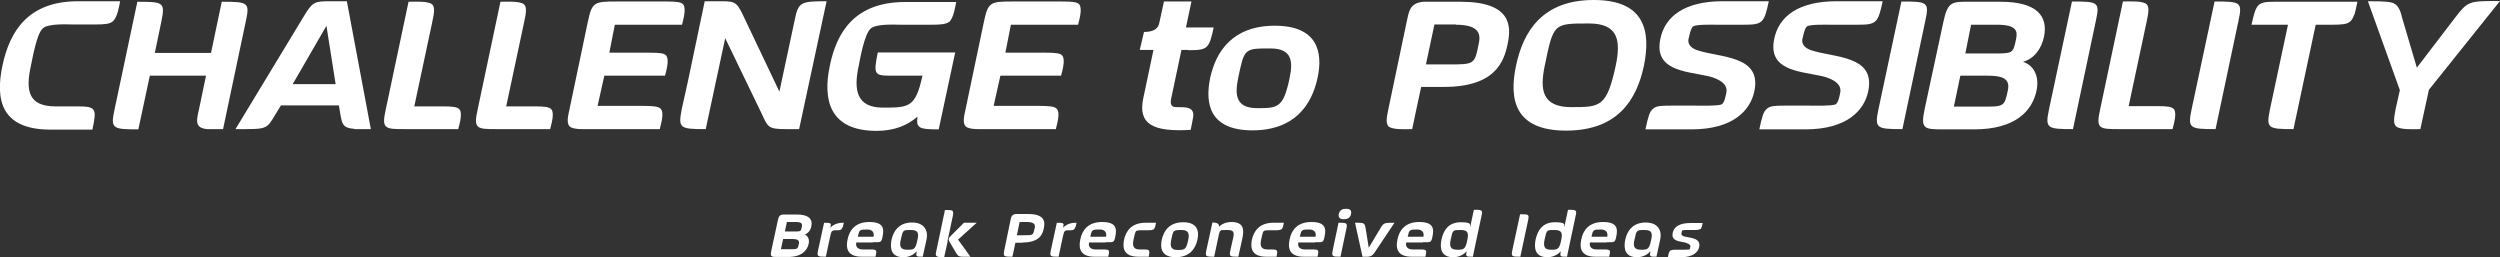 <?xml version="1.0" encoding="UTF-8"?>
<svg xmlns="http://www.w3.org/2000/svg" version="1.1" viewBox="0 0 1001.1 103">
  <rect x="0" y="0" width="1001.1" height="103" fill="#333333" stroke="none"/>
  <defs>
    <style>
      .cls-1 {
        fill: #fff;
      }
    </style>
  </defs>
  <!-- Generator: Adobe Illustrator 28.7.1, SVG Export Plug-In . SVG Version: 1.2.0 Build 142)  -->
  <g>
    <g id="_レイヤー_1" data-name="レイヤー_1">
      <g>
        <path class="cls-1" d="M45.1,8.6c-1.2,1-3.2,1.2-7.1,1.2h-8.8c-2.2,0-9.9-.5-12.1,1.6-2.5,2.3-4.1,12.2-4.7,14.8-2.2,9.9-1.2,16.4,9.8,16.4h8.2c8,0,8.5.5,6.6,9.3h-16.8C.3,51.9-1.9,39.8,1,26.2,3.9,12.5,11.3.5,31.2.5h16.9c-.4,1.9-1,6.5-3,8.1Z"/>
        <path class="cls-1" d="M89.3,51.7c-3.5,0-5.2,0-6.4,0-5.1-.5-4.2-3.6-3.2-8l2.8-13.4h-22.5l-4.6,21.5c-10.5,0-11.2-.3-9.5-8.1L55,.7c10.5,0,11.2.2,9.6,8l-2.6,12.5h22.5L88.8.7c10.6,0,11.3.2,9.6,8l-9.1,43.1Z"/>
        <path class="cls-1" d="M142,51.6c-4.8-.3-5-2-5.7-5.8l-.6-3.6h-23.2l-2.2,3.6c-3.7,6.2-3.3,5.9-16,5.9L121.5,6.8c3.6-6,4.2-6.3,10.7-6.3h6.7l9.6,51.2c-4.1,0-5.2,0-6.7,0ZM130.8,10.2l-13.6,23.5h17.2l-3.7-23.5Z"/>
        <path class="cls-1" d="M183.5,51.7h-21.3c-8.1,0-9.5,0-7.7-8L163.6.7c2.2,0,7.9-.4,9.5,1.1,1,1,.9,3,0,7l-7.2,33.8h11.4c4,0,5.8.2,6.7,1.2,1.3,1.5,0,6-.5,7.9Z"/>
        <path class="cls-1" d="M220.3,51.7h-21.3c-8.1,0-9.5,0-7.7-8L200.4.7c2.2,0,7.9-.4,9.5,1.1,1,1,.9,3,0,7l-7.2,33.8h11.4c4,0,5.8.2,6.7,1.2,1.3,1.5,0,6-.5,7.9Z"/>
        <path class="cls-1" d="M273.1,9.9h-26.9l-2.2,11.2h16c4.1,0,6.1.2,6.8,1.2,1.3,1.6,0,6.1-.5,8h-24.3l-2.7,12.1h17.9c4.4,0,6.5.2,7.4,1.2,1.5,1.7,0,6.2-.4,8.1h-28c-2.1,0-6.7.3-8.1-1.1-1.5-1.5-.4-5,0-7.1l7.3-34.8c1.7-7.9,2.5-8.1,11.7-8.1h19.6c4.1,0,6.1.2,6.9,1.2,1.3,1.6,0,6.2-.5,8.1Z"/>
        <path class="cls-1" d="M320.2,51.7h-5.5c-7.1,0-7.2-.8-9.6-6l-14.7-30.4-7.8,36.4c-10.4,0-11.1-.3-9.6-8l2.4-10.8L282.2.5h5.3c6.4,0,7.3-.2,10,5.5l14.6,30.7,6.2-29c1.4-6.9,2.5-7.2,12.7-7.2l-11,51.2Z"/>
        <path class="cls-1" d="M380.1,8.7c-1.2,1-3.2,1.2-7.2,1.2h-12.2c-2.2,0-9.9-.5-12.1,1.6-2.5,2.3-4.2,12.1-4.7,14.7-2.2,9.9-.9,16.9,9.7,16.9s13-.2,15.8-12.8h-13.1c-6.3,0-6.5-.8-4.8-9.3h31l-6.6,30.8c-7.8,0-9.1-.4-8.5-5.1-4,3.5-9.3,5.7-16.4,5.7-18.9,0-21.6-12.5-18.7-26.1,2.8-13.7,10.2-25.5,30.2-25.5h20.4c-.4,1.7-.9,6.3-2.9,8.1Z"/>
        <path class="cls-1" d="M431.7,9.9h-26.9l-2.2,11.2h16c4.1,0,6.1.2,6.8,1.2,1.3,1.6,0,6.1-.5,8h-24.3l-2.7,12.1h17.9c4.4,0,6.5.2,7.4,1.2,1.5,1.7,0,6.2-.4,8.1h-28c-2.1,0-6.7.3-8.1-1.1-1.5-1.5-.4-5,0-7.1l7.3-34.8c1.7-7.9,2.5-8.1,11.7-8.1h19.6c4.1,0,6.1.2,6.9,1.2,1.3,1.6,0,6.2-.5,8.1Z"/>
        <path class="cls-1" d="M475.8,20h-2.7l-4.1,19.4c-.5,2.3,0,3.5,2,3.5,3.8,0,7.3-.2,6.8,3.9-.2,1-.4,2.4-1,5.2-15,.9-21.2-2.2-19-12.6l4.1-19.4h-5.5l1.7-7.2q5.4,0,6.1-3.5l1.9-8.7h11l-2.2,10.4h11.1c-1.8,8.5-2.4,9.1-10.1,9.1Z"/>
        <path class="cls-1" d="M501.6,52.2c-17,0-19.2-10.3-17-21,2.3-10.6,9-20.9,25.9-20.9s19.4,10.3,17.1,20.9c-2.3,10.8-9.2,21-26.1,21ZM508.7,19.4c-10.5,0-10.4,0-12.9,11.9-1.5,7.2-.6,12,7.6,12s10.5,0,13-12c1.5-7,.8-11.9-7.7-11.9Z"/>
        <path class="cls-1" d="M578.1,34.8h-9l-1.9,8.8-1.7,8.1c-2.2,0-7.8.4-9.5-1.1-1-1.1-.9-3,0-7.1l7.3-34.8c.9-4.1,1.2-7.5,6.7-8,1.2,0,2.8,0,5.2,0h9.6c20.4,0,20.5,9.6,18.9,17-1.5,7.1-5,17.1-25.5,17.1ZM583,9.8h-8.6l-3.4,16h8.9c10.5,0,10.6,0,12.2-8.1.8-3.5.9-7.8-9.1-7.8Z"/>
        <path class="cls-1" d="M627.1,52.3c-20.6,0-22.9-12.5-20-26.1,2.9-13.7,10.6-26.2,31.1-26.2s22.9,12.5,20.1,26.3c-2.9,13.6-10.4,26-31.2,26ZM636.2,9.4c-14.2,0-14.1,0-17.6,16.8-2.1,9.9-1,16.7,10.6,16.7s14.2,0,17.8-16.6c2.1-10,1.1-16.9-10.7-16.9Z"/>
        <path class="cls-1" d="M698.4,9.9h-10.8c-1.4,0-8-.2-9.5.6-1.2.7-1.7,4.5-2,5.3-.2,1.6.6,3.3,3.5,4.3,9.3,3.1,26,2,22.9,16.5-1.6,7.6-8.5,15.2-25.1,15.2h-18.5c1.1-5.2,1.7-7.2,3-8.2,1.2-1.2,3.2-1.3,7.2-1.3h10c1.7,0,8.7.2,10.3-.5,1.2-.6,1.7-3.8,1.9-4.7.9-4.3-5-6.2-8.2-6.8-8.6-1.8-20.6-2.3-18.3-14.4,1.8-9.6,10.1-15.4,25-15.4h18.5c-1.9,8.8-2.5,9.4-10.1,9.4Z"/>
        <path class="cls-1" d="M744,9.9h-10.8c-1.4,0-8-.2-9.5.6-1.2.7-1.7,4.5-2,5.3-.2,1.6.6,3.3,3.5,4.3,9.3,3.1,26,2,22.9,16.5-1.6,7.6-8.5,15.2-25.1,15.2h-18.5c1.1-5.2,1.7-7.2,3-8.2,1.2-1.2,3.2-1.3,7.2-1.3h10c1.7,0,8.7.2,10.3-.5,1.2-.6,1.7-3.8,1.9-4.7.9-4.3-5-6.2-8.2-6.8-8.6-1.8-20.6-2.3-18.3-14.4,1.8-9.6,10.1-15.4,25-15.4h18.5c-1.9,8.8-2.5,9.4-10.1,9.4Z"/>
        <path class="cls-1" d="M761.8,51.7c-10.4,0-11.2-.3-9.6-7.9l9.2-43.2c10.4,0,11.2.2,9.6,7.6l-9.2,43.5Z"/>
        <path class="cls-1" d="M810,24.7c5,1.7,6.6,6.5,5.5,11.6-1.7,8.2-8.6,15.5-24.9,15.5h-12c-8.1,0-9.6,0-7.9-8.1l1.8-8.4,5.7-26.5c1.8-8.6,3.7-8.1,11.3-8.1h11.6c14.5,0,19.1,5.7,17.4,14-1,4.6-3.7,8.8-8.6,10.1ZM795.7,30.3h-10.7l-2.6,12.4h10.5c9.6,0,9.7.2,11.1-6.4,1.2-5.2-2.8-6-8.3-6ZM799.6,9.9h-10.3l-2.3,11.5h10.7c8.3,0,8.4.2,9.6-5.7.7-3.2.3-5.8-7.6-5.8Z"/>
        <path class="cls-1" d="M830.1,51.7c-10.4,0-11.2-.3-9.6-7.9l9.2-43.2c10.4,0,11.2.2,9.6,7.6l-9.2,43.5Z"/>
        <path class="cls-1" d="M870,51.7h-21.3c-8.1,0-9.5,0-7.7-8l9.1-43.1c2.2,0,7.9-.4,9.5,1.1,1,1,.9,3,0,7l-7.2,33.8h11.4c4,0,5.8.2,6.7,1.2,1.3,1.5,0,6-.5,7.9Z"/>
        <path class="cls-1" d="M887.2,51.7c-10.4,0-11.2-.3-9.6-7.9l9.2-43.2c10.4,0,11.2.2,9.6,7.6l-9.2,43.5Z"/>
        <path class="cls-1" d="M942.7,5.9c-.4,1.1-.8,2.1-1.7,2.8-1.2,1-3.2,1.2-7.2,1.2h-6.5l-8.9,41.8c-10.3,0-11-.3-9.4-8l7.2-33.8h-14.6c1.9-8.6,2.4-9.2,9.6-9.2h32.8c-.6,3-.9,4.2-1.2,5.2Z"/>
        <path class="cls-1" d="M972.6,36.1l-3.4,15.6c-2.1,0-8.1.4-9.7-1.1-1.1-1-1-2.9-.2-6.9l1.7-7.6L948.2.5c7.2,0,9,.2,10.5.9,2,1,2.7,3.7,3.2,5.7l5.9,20,15.3-20c5.2-6.7,5.4-6.7,18-6.7l-28.5,35.6Z"/>
        <path class="cls-1" d="M322,93.8c1.7.6,2.2,2.2,1.8,3.9-.6,2.7-2.9,5.2-8.3,5.2h-4c-2.7,0-3.2,0-2.6-2.7l.6-2.8,1.9-8.8c.6-2.9,1.2-2.7,3.8-2.7h3.9c4.8,0,6.4,1.9,5.8,4.7-.3,1.5-1.2,2.9-2.9,3.4ZM317.2,95.7h-3.6l-.9,4.1h3.5c3.2,0,3.2,0,3.7-2.1.4-1.7-.9-2-2.8-2ZM318.5,88.9h-3.4l-.8,3.8h3.6c2.8,0,2.8,0,3.2-1.9.2-1.1.1-1.9-2.5-1.9Z"/>
        <path class="cls-1" d="M337.4,90.9c-.4,1.4-1.2,1.3-2.5,1.3s-1.9.1-2.2,1.4c-.1.5-.3,1.1-.4,1.7l-1.6,7.5c-3.4,0-3.6-.1-3.1-2.6l2.4-11c2.9,0,2.9.1,2.5,2,1-1.1,2.8-2.1,5.4-2-.2,1-.3,1.4-.4,1.7Z"/>
        <path class="cls-1" d="M349.6,97.1h-6.7c-.4,1.7.6,2.8,2.7,2.8h3c2.5,0,2.6.2,2,2.9h-5.5c-5.7,0-6.5-3.3-5.7-6.9.7-3.6,3-7,8.7-7s6,2.6,5.3,5.9c-.5,2.4-.7,2.2-3.8,2.2ZM347.3,91.9c-3.1,0-3.2.1-3.8,2.9h6.3c.4-1.8-.6-2.9-2.5-2.9Z"/>
        <path class="cls-1" d="M369.6,102.8c-2.8,0-2.9,0-2.5-2.2-1,1.2-2.9,2.4-5.3,2.4-4.9,0-5.5-3.4-4.8-7,.8-3.7,3.2-6.9,8.2-6.9s6.6,3.3,5.8,6.9l-1.5,6.8ZM364.9,92.1c-3.4,0-3.3-.1-4.2,3.9-.6,2.5-.2,4,2.5,4s3.4,0,4.2-4c.6-2.7.2-3.9-2.6-3.9Z"/>
        <path class="cls-1" d="M379.5,96.6l-1.4,6.3c-1.1,0-1.7,0-2.1,0-1.7-.2-1.3-1.3-1-2.7l3.4-16.1c3.4,0,3.6,0,3.1,2.6l-2.1,9.9ZM383.6,95.9l5,6.9h-2.8c-1.5,0-2.1-.1-2.8-1.3l-2.8-4.7c-.5-.9-.4-1.5.6-2.4l5.2-5.2h5.1l-7.4,6.7Z"/>
        <path class="cls-1" d="M409.6,97.2h-3l-.6,2.9-.6,2.7c-.7,0-2.6.1-3.2-.4-.3-.4-.3-1,0-2.4l2.4-11.6c.3-1.4.4-2.5,2.2-2.7.4,0,.9,0,1.7,0h3.2c6.8,0,6.8,3.2,6.3,5.7-.5,2.4-1.7,5.7-8.5,5.7ZM411.2,88.9h-2.9l-1.1,5.3h3c3.5,0,3.5,0,4.1-2.7.3-1.2.3-2.6-3-2.6Z"/>
        <path class="cls-1" d="M430.6,90.9c-.4,1.4-1.2,1.3-2.5,1.3s-1.9.1-2.2,1.4c-.1.5-.3,1.1-.4,1.7l-1.6,7.5c-3.4,0-3.6-.1-3.1-2.6l2.4-11c2.9,0,2.9.1,2.5,2,1-1.1,2.8-2.1,5.4-2-.2,1-.3,1.4-.4,1.7Z"/>
        <path class="cls-1" d="M442.8,97.1h-6.7c-.4,1.7.6,2.8,2.7,2.8h3c2.5,0,2.6.2,2,2.9h-5.5c-5.7,0-6.5-3.3-5.7-6.9.7-3.6,3-7,8.7-7s6,2.6,5.3,5.9c-.5,2.4-.7,2.2-3.8,2.2ZM440.4,91.9c-3.1,0-3.2.1-3.8,2.9h6.3c.4-1.8-.6-2.9-2.5-2.9Z"/>
        <path class="cls-1" d="M462,91.8c-.4.3-1,.4-2.2.4h-1.7c-.5,0-2.5-.1-3.1.3-.6.5-.9,2.9-1.1,3.5-.5,2.4-.1,3.9,2.5,3.9h1.5c2.5,0,2.6.2,2.1,2.9h-4.1c-5.7,0-6.5-3.2-5.8-6.8.8-3.5,3-6.8,8.6-6.8h4.2c-.1.6-.3,2.1-.9,2.6Z"/>
        <path class="cls-1" d="M470.9,103c-5.7,0-6.4-3.4-5.7-7,.8-3.5,3-7,8.6-7s6.5,3.4,5.7,7c-.8,3.6-3.1,7-8.7,7ZM473.3,92.1c-3.5,0-3.5,0-4.3,4-.5,2.4-.2,4,2.5,4s3.5,0,4.3-4c.5-2.3.3-4-2.6-4Z"/>
        <path class="cls-1" d="M495.8,102.8c-3.4,0-3.6-.1-3.1-2.6l1.1-4.9c.5-2.2.3-3.2-2.2-3.2s-2.4,0-2.9.3c-.5.5-.8,2.4-.9,2.9l-1.6,7.5c-.7,0-2.5.1-3.1-.4-.3-.3-.3-1,0-2.3l2.4-11q2.9,0,2.6,1.7c1.1-1,2.7-1.9,5-1.9,4.8,0,5.2,2.8,4.4,6.5l-1.6,7.3Z"/>
        <path class="cls-1" d="M513.1,91.8c-.4.3-1,.4-2.2.4h-1.7c-.5,0-2.5-.1-3.1.3-.6.5-.9,2.9-1.1,3.5-.5,2.4-.1,3.9,2.6,3.9h1.5c2.5,0,2.6.2,2.1,2.9h-4.1c-5.7,0-6.5-3.2-5.8-6.8.8-3.5,3-6.8,8.6-6.8h4.2c-.1.6-.3,2.1-.9,2.6Z"/>
        <path class="cls-1" d="M526.6,97.1h-6.7c-.4,1.7.6,2.8,2.7,2.8h3c2.5,0,2.6.2,2,2.9h-5.5c-5.7,0-6.5-3.3-5.7-6.9.7-3.6,3-7,8.7-7s6,2.6,5.3,5.9c-.5,2.4-.7,2.2-3.8,2.2ZM524.3,91.9c-3.1,0-3.2.1-3.8,2.9h6.3c.4-1.8-.6-2.9-2.5-2.9Z"/>
        <path class="cls-1" d="M536.8,102.8c-3.4,0-3.6-.1-3.1-2.7l2.3-10.9c.7,0,2.6-.1,3.1.4.3.3.3.9,0,2.2l-2.3,10.9ZM538.2,87.8c-1.3,0-2.4-.4-2.1-2.1.4-1.7,1.6-2.1,2.9-2.1s2.4.4,2,2.1c-.3,1.6-1.5,2.1-2.9,2.1Z"/>
        <path class="cls-1" d="M551,100.3c-1,1.5-1.4,2.3-3.2,2.5-.5,0-1.1,0-2.2,0l-3-13.6c.8,0,2.7-.1,3.4.3.5.3.7.9.9,2.2l1.2,7.5,4.5-7.5c1.5-2.5,1.5-2.5,5.8-2.5l-7.4,11.1Z"/>
        <path class="cls-1" d="M569.8,97.1h-6.7c-.4,1.7.6,2.8,2.7,2.8h3c2.5,0,2.6.2,2,2.9h-5.5c-5.7,0-6.5-3.3-5.7-6.9.7-3.6,3-7,8.7-7s6,2.6,5.3,5.9c-.5,2.4-.7,2.2-3.8,2.2ZM567.5,91.9c-3.1,0-3.2.1-3.8,2.9h6.3c.4-1.8-.6-2.9-2.5-2.9Z"/>
        <path class="cls-1" d="M590.2,100.8l-.4,2c-2.8,0-2.9,0-2.5-2.2-1,1.2-2.9,2.4-5.3,2.4-4.9,0-5.5-3.4-4.8-7,.8-3.7,2.8-7,7.7-7s3.5,1,3.8,2l1.5-7c.7,0,2.6-.1,3,.4.4.3.3,1,0,2.3l-3,14.1ZM585.1,92.1c-3.4,0-3.3-.2-4.2,3.9-.5,2.5-.2,4,2.5,4s3.4,0,4.2-4c.5-2.5.3-3.9-2.6-3.9Z"/>
        <path class="cls-1" d="M608.8,102.8c-3.5,0-3.7-.1-3.2-2.6l3.1-14.4c3.5,0,3.7,0,3.2,2.5l-3.1,14.5Z"/>
        <path class="cls-1" d="M627.9,100.8l-.4,2c-2.8,0-2.9,0-2.5-2.2-1,1.2-2.9,2.4-5.3,2.4-4.9,0-5.5-3.4-4.8-7,.8-3.7,2.8-7,7.7-7s3.5,1,3.8,2l1.5-7c.7,0,2.6-.1,3,.4.4.3.3,1,0,2.3l-3,14.1ZM622.7,92.1c-3.4,0-3.3-.2-4.2,3.9-.5,2.5-.2,4,2.5,4s3.4,0,4.2-4c.5-2.5.3-3.9-2.6-3.9Z"/>
        <path class="cls-1" d="M643.4,97.1h-6.7c-.4,1.7.6,2.8,2.7,2.8h3c2.5,0,2.6.2,2,2.9h-5.5c-5.7,0-6.5-3.3-5.7-6.9.7-3.6,3-7,8.7-7s6,2.6,5.3,5.9c-.5,2.4-.7,2.2-3.8,2.2ZM641.1,91.9c-3.1,0-3.2.1-3.8,2.9h6.3c.4-1.8-.6-2.9-2.5-2.9Z"/>
        <path class="cls-1" d="M663.4,102.8c-2.8,0-2.9,0-2.5-2.2-1,1.2-2.9,2.4-5.3,2.4-4.9,0-5.5-3.4-4.8-7,.8-3.7,3.2-6.9,8.2-6.9s6.6,3.3,5.8,6.9l-1.5,6.8ZM658.7,92.1c-3.4,0-3.3-.1-4.2,3.9-.6,2.5-.2,4,2.5,4s3.4,0,4.2-4c.6-2.7.2-3.9-2.6-3.9Z"/>
        <path class="cls-1" d="M680.8,91.7c-.4.3-1,.4-2.2.4h-2.4c-.4,0-2.2,0-2.5.1-.2.1-.4,1.2-.4,1.4,0,.3.1.7.9,1,2.6.8,7,.5,6.2,4.4-.5,2.2-2.8,4-7.2,4h-5.3c.1-.6.3-2,.9-2.6.4-.3,1-.4,2.3-.4h2.7c.4,0,2.3,0,2.7-.1.2,0,.4-1.1.4-1.2.2-.9-1.6-1.4-2.2-1.6-2.4-.5-5.5-.6-4.9-3.8.5-2.6,2.9-4,7.2-4h4.8c-.1.6-.3,2-.9,2.5Z"/>
      </g>
    </g>
  </g>
</svg>